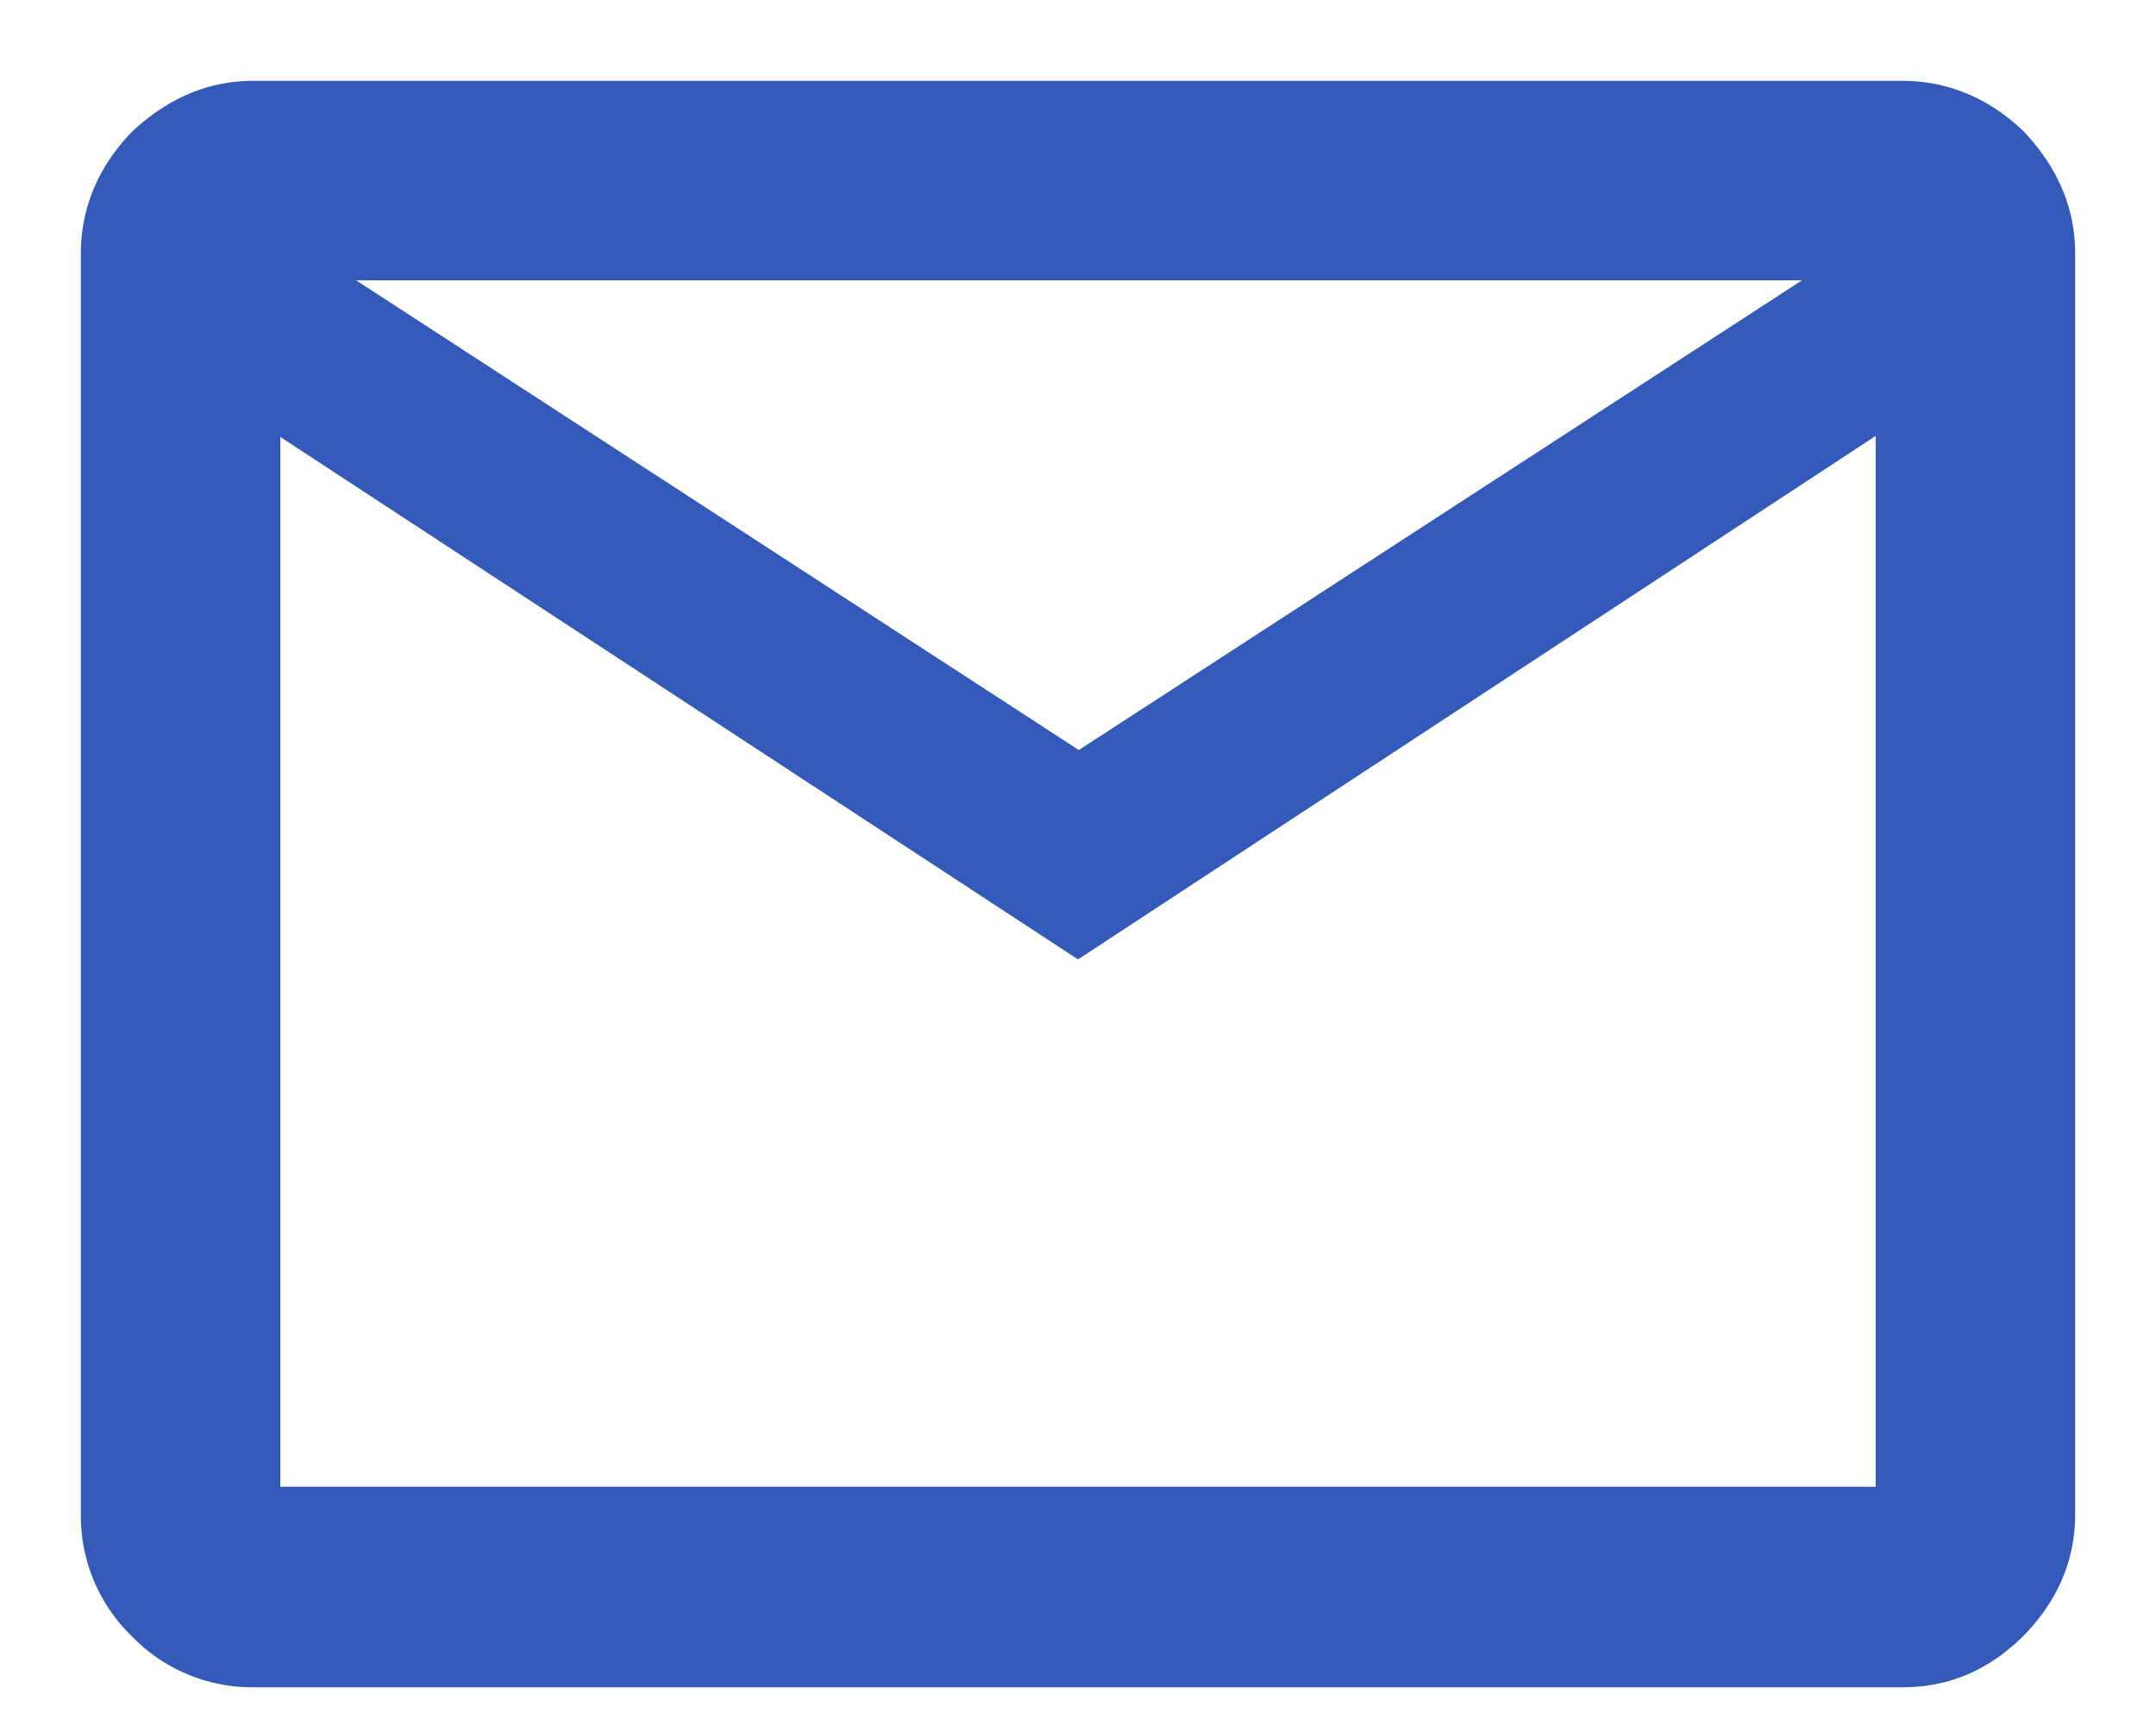 <svg xmlns="http://www.w3.org/2000/svg" width="20" height="16" fill="none" viewBox="0 0 20 16">
  <path fill="#335AB9" d="M2.35 15.4a1.3 1.3 0 0 1-.95-.4 1.3 1.3 0 0 1-.4-.95V2.35c0-.36.14-.68.4-.95.28-.26.59-.4.95-.4h15.3c.36 0 .68.14.95.4.26.28.4.59.4.95v11.7c0 .36-.14.67-.4.94-.28.28-.59.41-.95.41H2.35ZM10 8.6 2.35 3.6v10.46h15.3V3.59L10 8.6Zm0-1.34 7.56-4.91H2.46L10 7.25ZM2.35 3.58V2.35v11.7V3.59Z"/>
  <path stroke="#335AB9" stroke-width="0.5" d="M2.35 3.59 10 8.6l7.65-5.02v10.46H2.35m0-10.46v10.46m0-10.46V2.35v11.7m0 1.35a1.3 1.3 0 0 1-.95-.4 1.3 1.3 0 0 1-.4-.95V2.35c0-.36.14-.68.4-.95.28-.26.59-.4.95-.4h15.3c.36 0 .68.14.95.4.26.28.4.59.4.95v11.7c0 .36-.14.67-.4.94-.28.28-.59.41-.95.41H2.35ZM10 7.26l7.56-4.91H2.46L10 7.25Z"/>
</svg>
